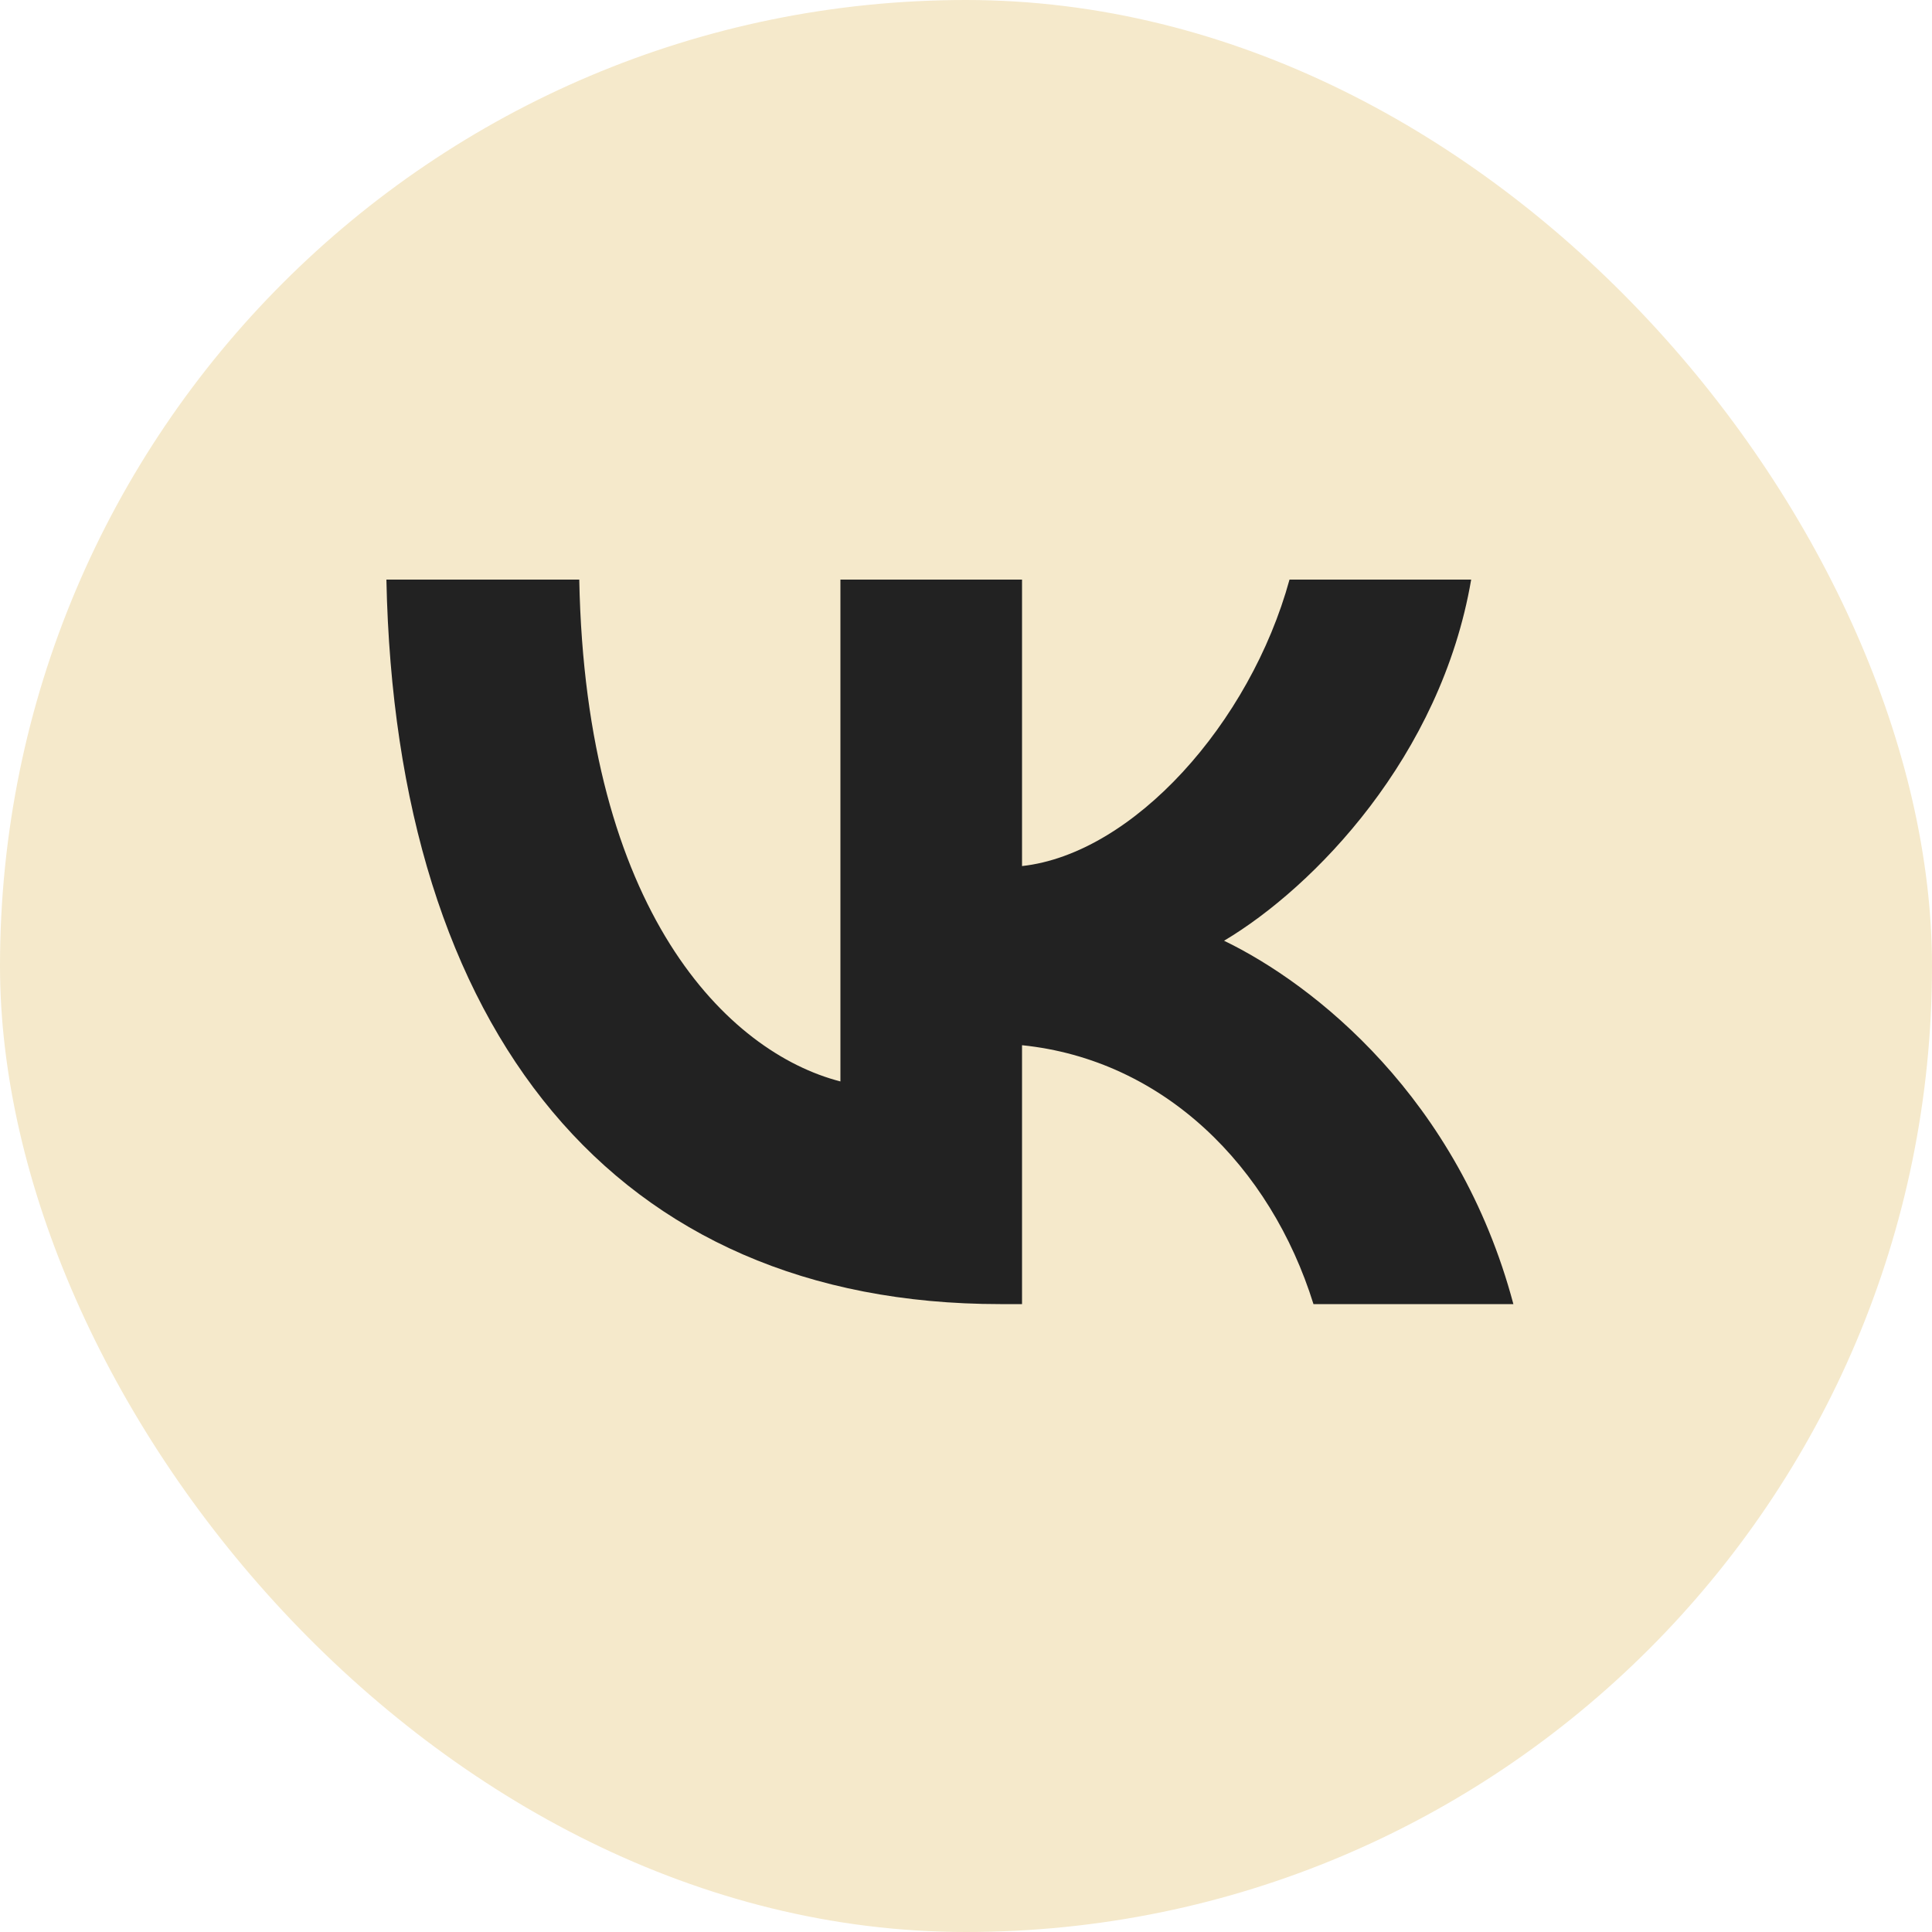 <?xml version="1.0" encoding="UTF-8"?> <svg xmlns="http://www.w3.org/2000/svg" width="40" height="40" viewBox="0 0 40 40" fill="none"><rect width="40" height="40" rx="20" fill="#F5E9CB"></rect><path d="M20.709 27C12.737 27 8.19 21.369 8 12H11.993C12.125 18.877 15.068 21.79 17.4 22.39V12H21.16V17.931C23.463 17.676 25.882 14.973 26.698 12H30.459C29.832 15.664 27.209 18.366 25.343 19.477C27.209 20.378 30.197 22.735 31.333 27H27.194C26.305 24.147 24.09 21.94 21.16 21.64V27H20.709Z" fill="#222222"></path></svg> 